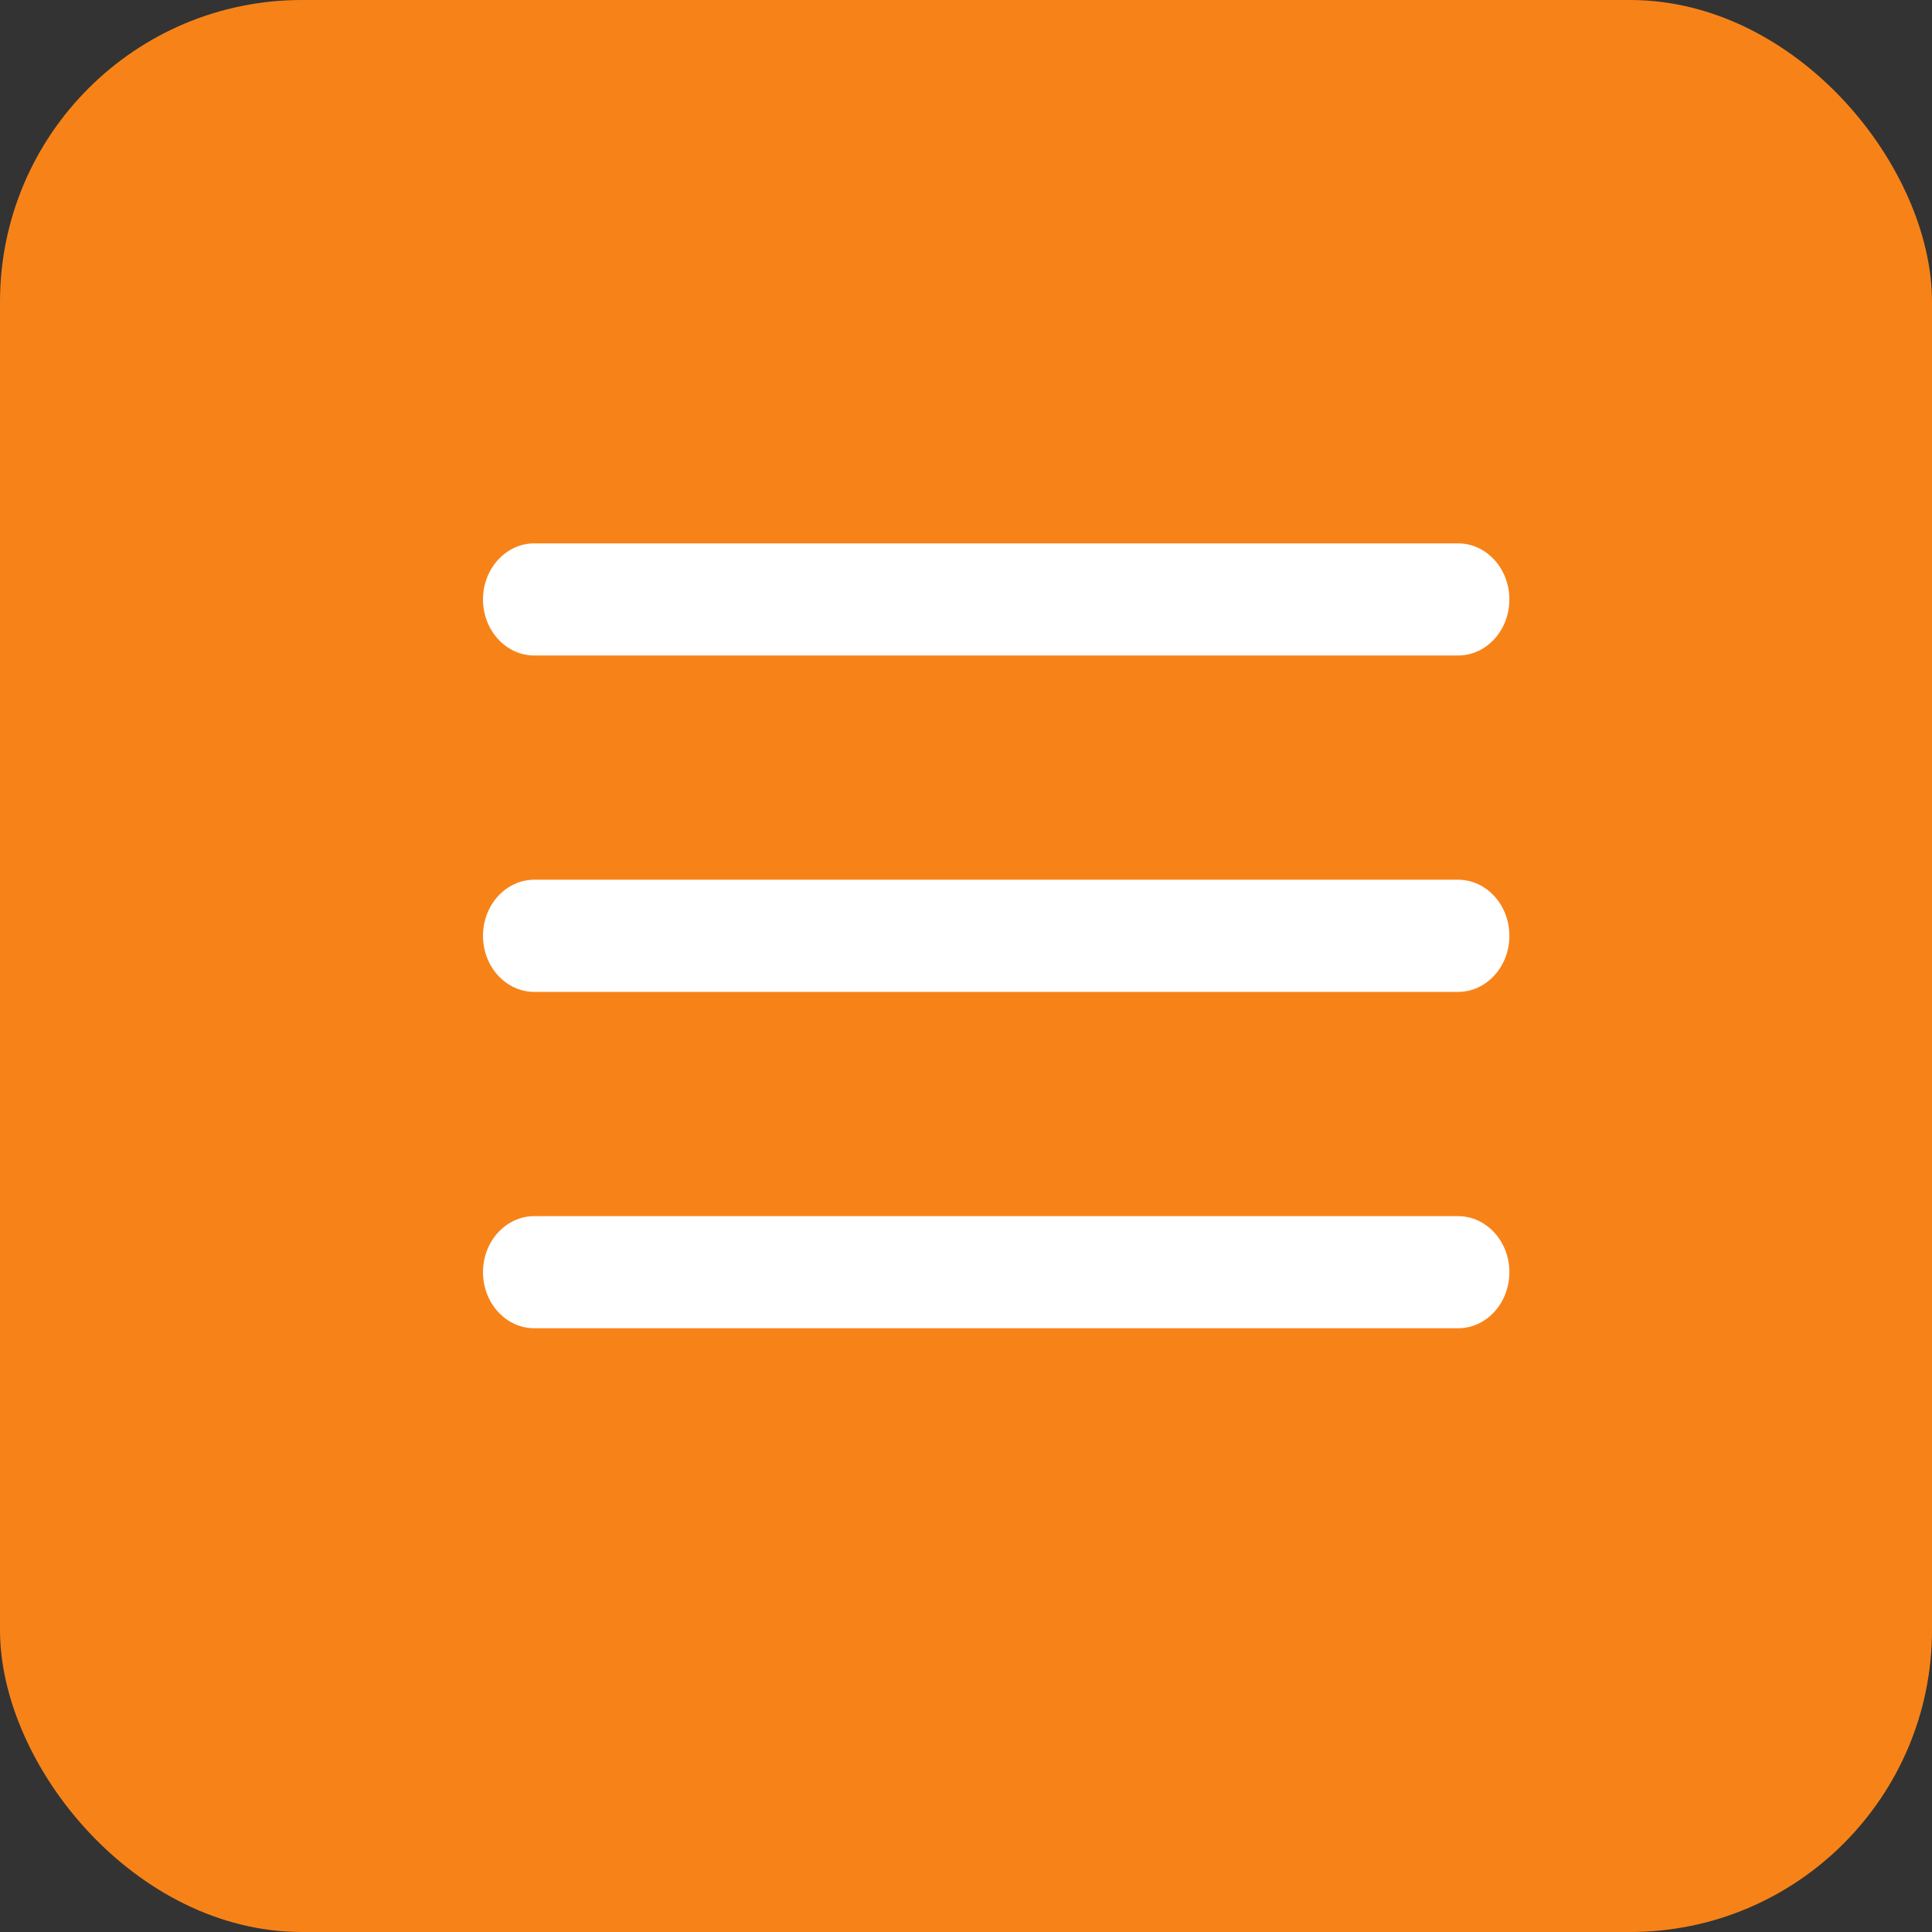 <svg width="32" height="32" viewBox="0 0 32 32" fill="none" xmlns="http://www.w3.org/2000/svg">
<rect x="0" y="0" width="32" height="32" fill="#333333" stroke="none"/>
<rect width="32" height="32" rx="5" fill="#F78318"/>
<path fill-rule="evenodd" clip-rule="evenodd" d="M24.15 20.143C24.619 20.143 25 20.559 25 21.071C25 21.584 24.619 22 24.15 22H8.85C8.381 22 8 21.584 8 21.071C8 20.559 8.381 20.143 8.85 20.143H24.15ZM24.15 14.571C24.619 14.571 25 14.987 25 15.5C25 16.013 24.619 16.429 24.15 16.429H8.85C8.381 16.429 8 16.013 8 15.5C8 14.987 8.381 14.571 8.85 14.571H24.15ZM24.15 9C24.619 9 25 9.416 25 9.929C25 10.441 24.619 10.857 24.15 10.857H8.85C8.381 10.857 8 10.441 8 9.929C8 9.416 8.381 9 8.85 9H24.15Z" fill="white"/>
</svg>
